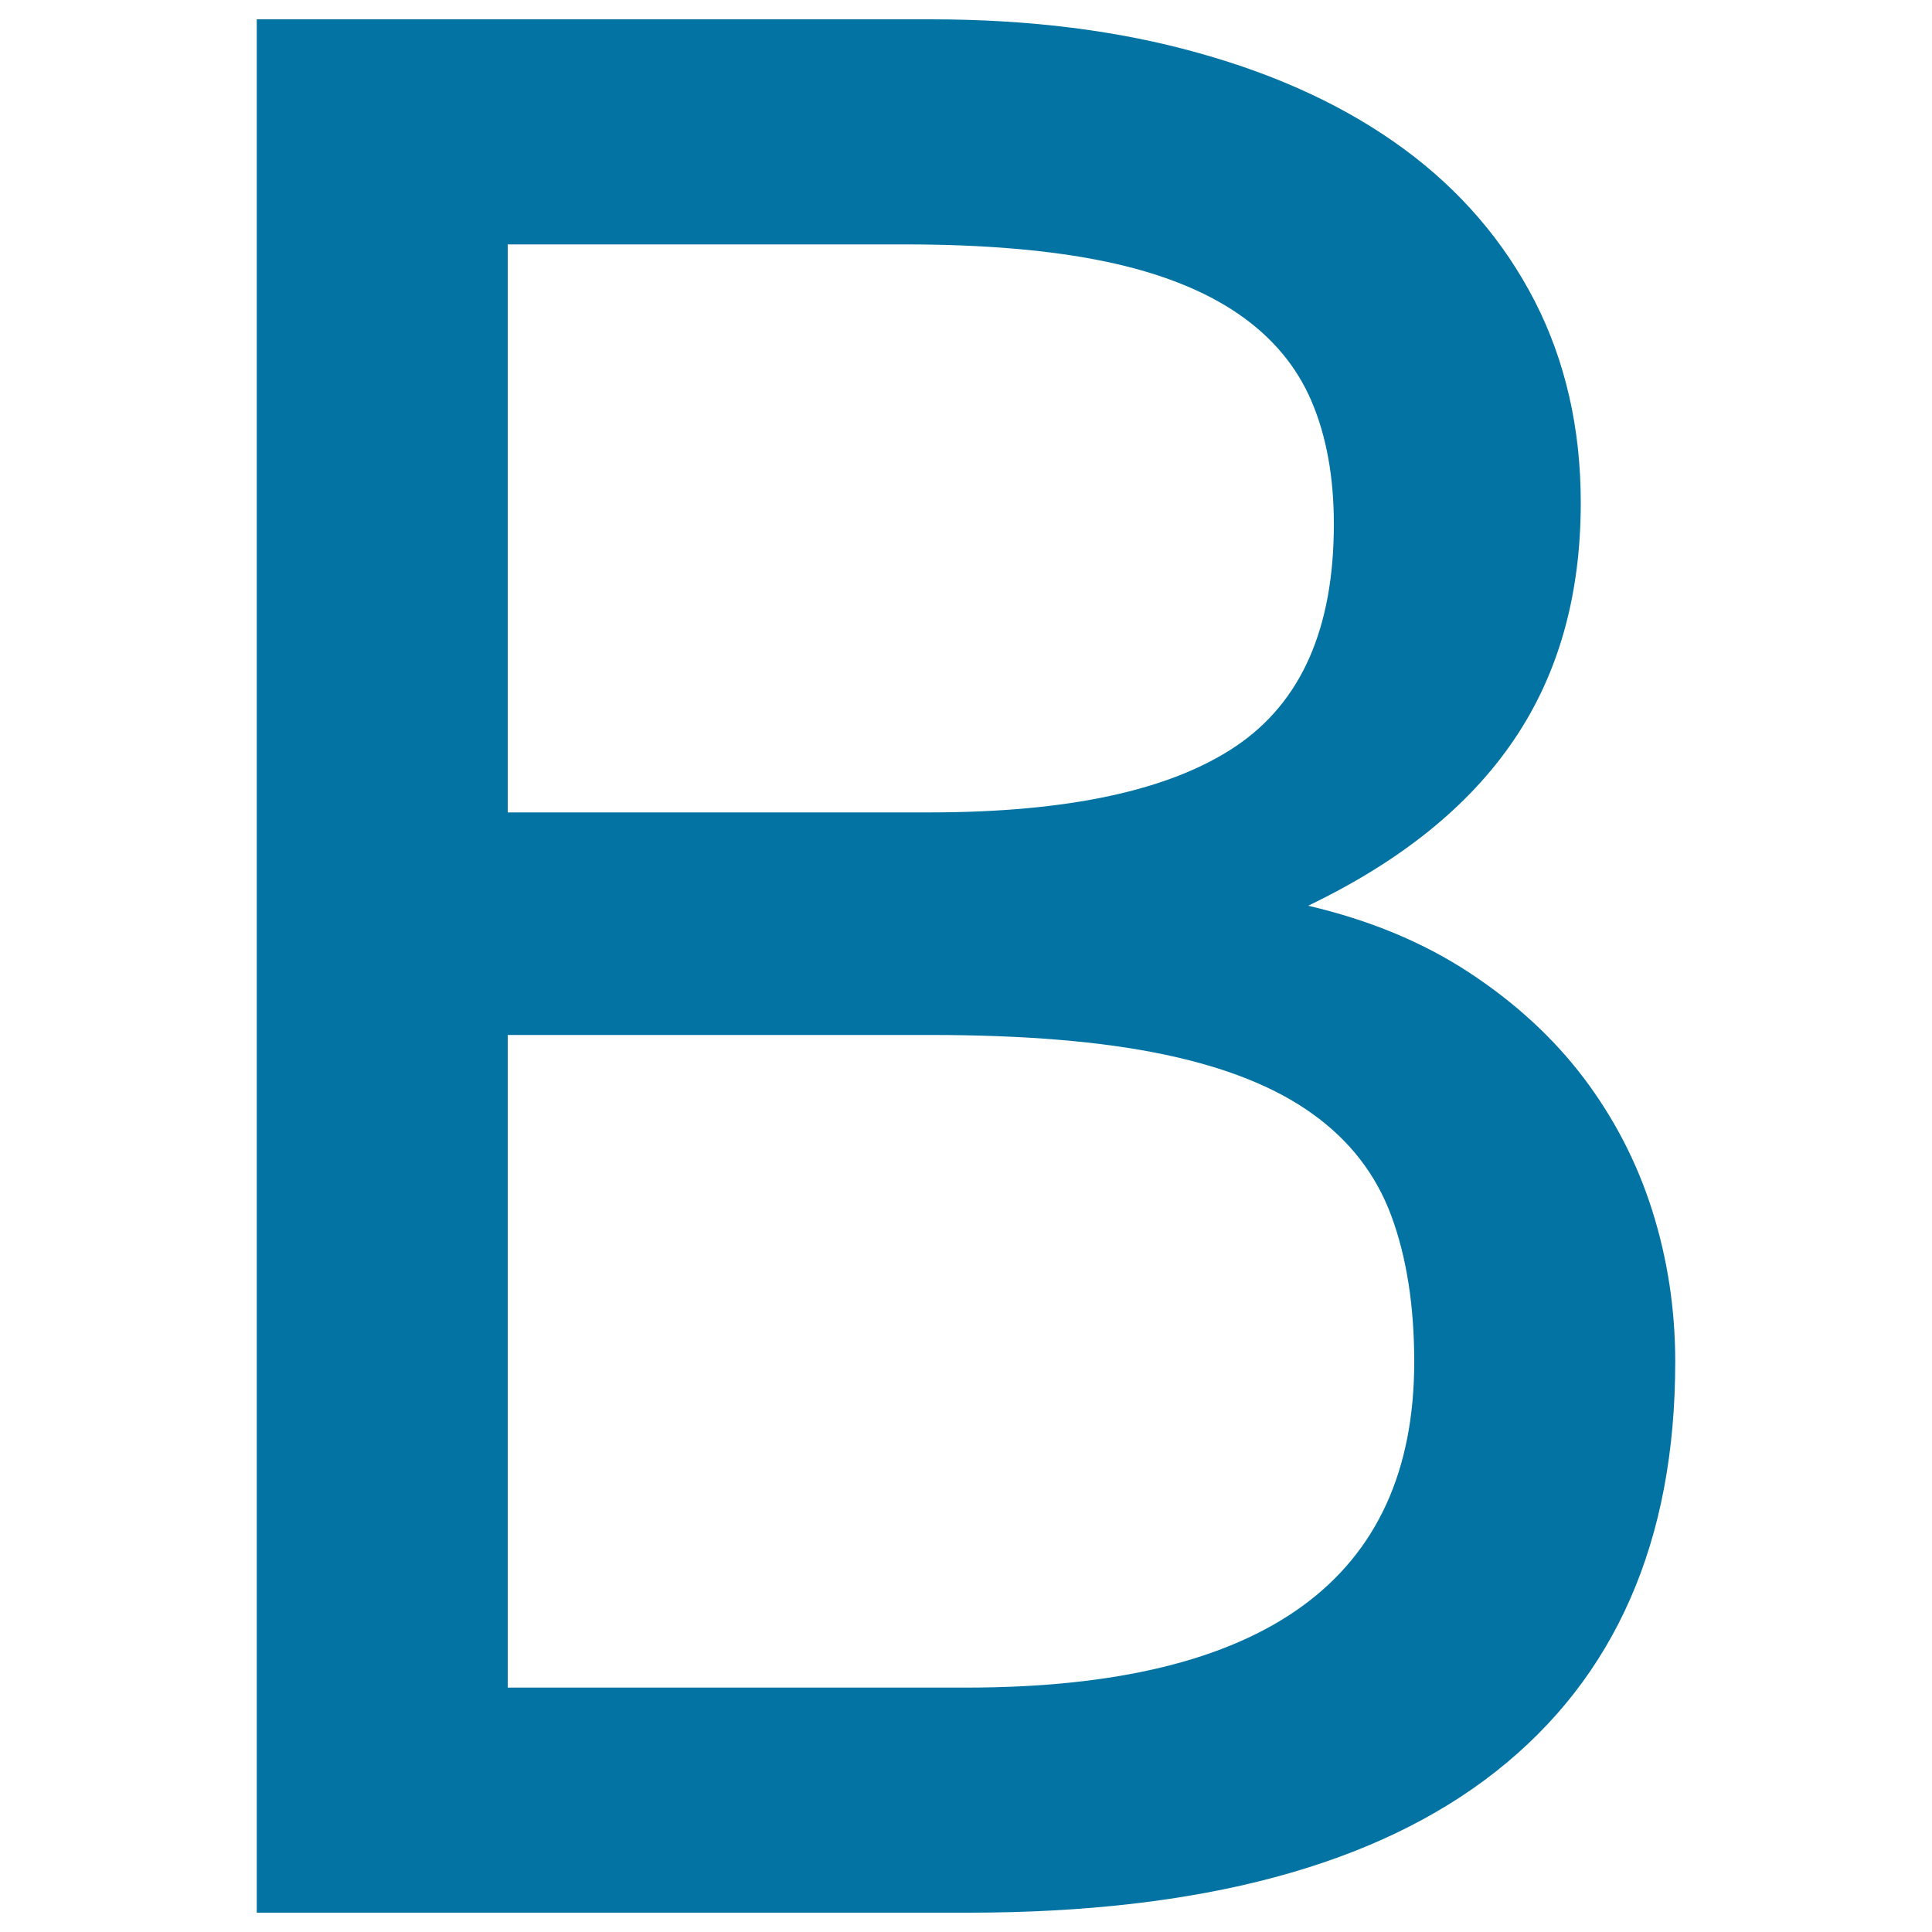 <svg xmlns="http://www.w3.org/2000/svg" viewBox="0 0 1000 1000" style="fill:#0273a2">
<title>Bold font property SVG icon</title>
<path d="M855.2,626.6c7.9,25,11.9,51.1,11.9,78.3c0,92.6-30.9,163.2-92.8,212C712.5,965.6,621.4,990,501.1,990H132.9V10h348.9c51,0,97.3,5.8,138.8,17.5c41.6,11.6,77,28.2,106.2,49.7c29.2,21.5,51.7,47.8,67.6,78.7c15.8,30.9,23.8,65.7,23.8,104.3c0,48-11.6,89.1-34.9,123.2c-23.3,34.2-58.7,62.6-106.2,85.4c31.7,7.4,59.4,18.9,83.2,34.5s43.6,33.8,59.4,54.6C835.4,578.7,847.3,601.6,855.2,626.6z M732,704.9c0-29.2-4-54.4-11.9-75.7c-7.9-21.3-21.5-38.9-40.8-52.7c-19.3-13.9-45-24.1-77.2-30.8c-32.2-6.7-72.3-10-120.3-10h-219v337.8h237.6C654.8,873.4,732,817.3,732,704.9z M690.4,271.3c0-24.2-3.8-45.4-11.5-63.5c-7.7-18.1-20.3-33.2-37.9-45.3c-17.6-12.1-40.5-21.2-68.7-27.1c-28.2-5.9-62.9-8.9-103.9-8.9H262.8v294h218.3c71.8,0,124.6-11.4,158.5-34.2S690.4,325.3,690.4,271.3z"/>
</svg>